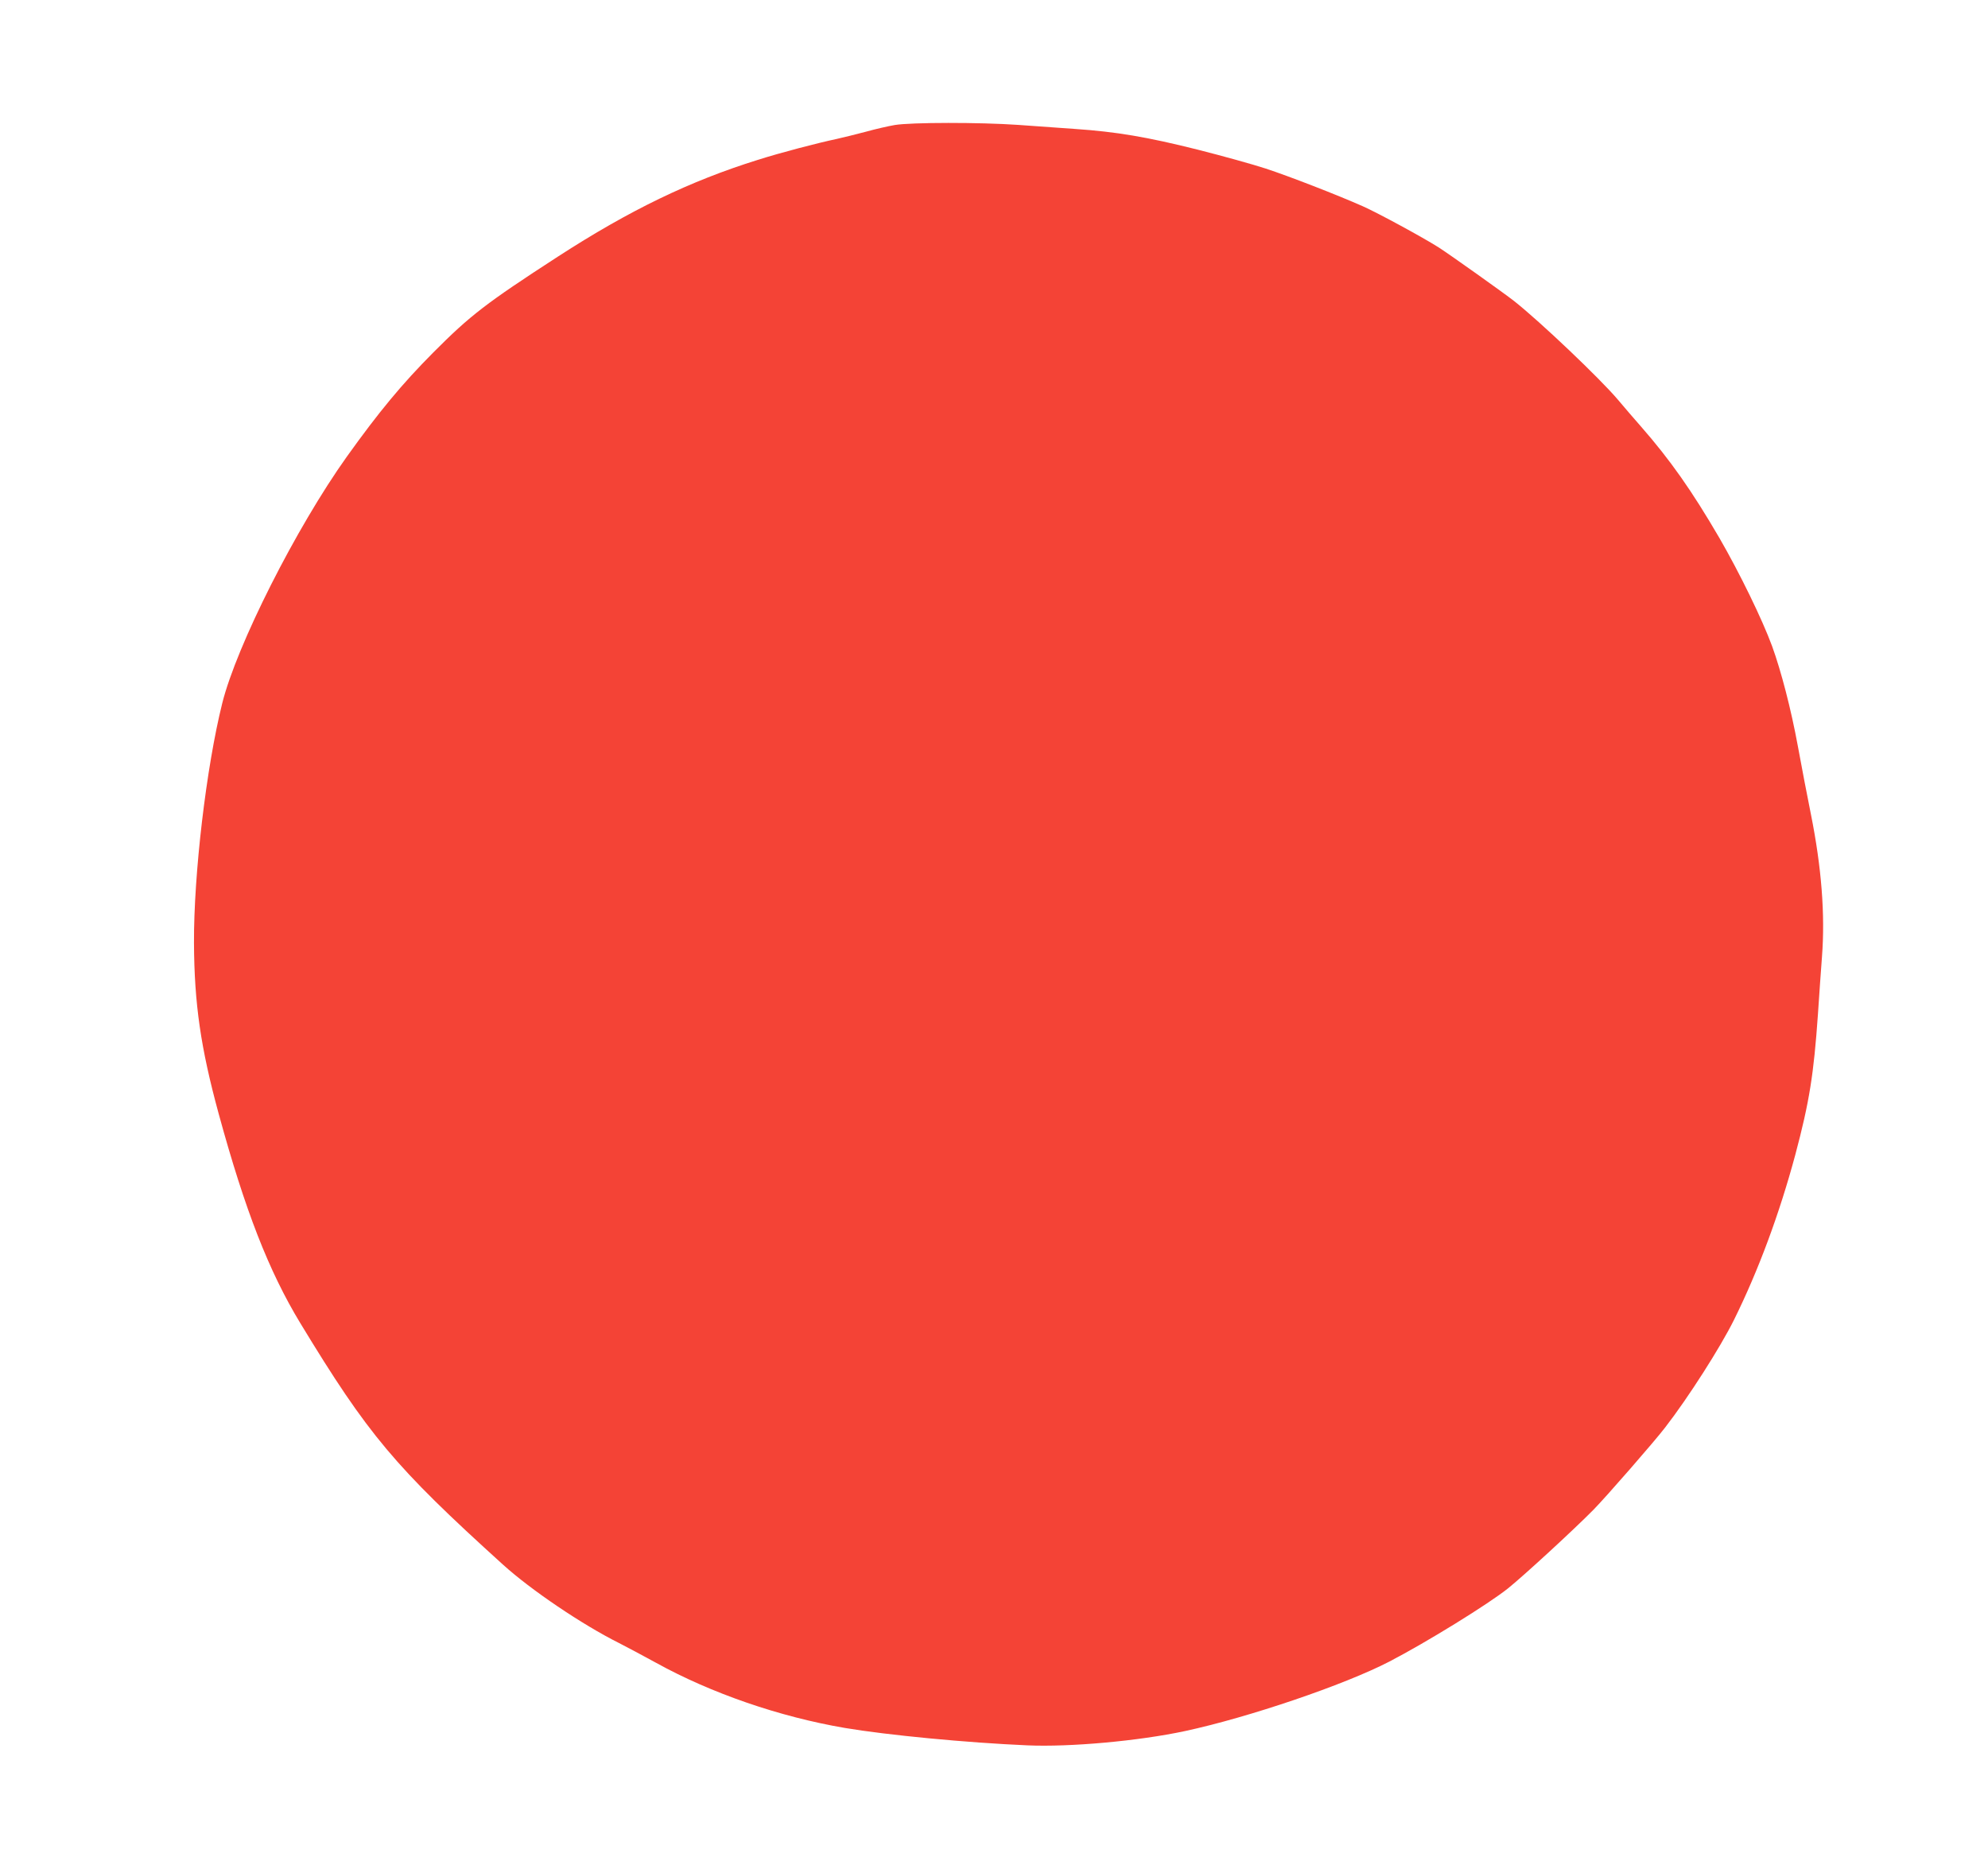 <?xml version="1.0" standalone="no"?>
<!DOCTYPE svg PUBLIC "-//W3C//DTD SVG 20010904//EN"
 "http://www.w3.org/TR/2001/REC-SVG-20010904/DTD/svg10.dtd">
<svg version="1.0" xmlns="http://www.w3.org/2000/svg"
 width="1280pt" height="1203pt" viewBox="0 0 1280 1203"
 preserveAspectRatio="xMidYMid meet">
<g transform="translate(0,1203) scale(0.1,-0.1)"
fill="#f44336" stroke="none">
<path d="M5760 11225 c-41 -7 -124 -26 -185 -43 -60 -16 -146 -37 -190 -47
-119 -25 -364 -89 -505 -134 -439 -137 -826 -324 -1288 -623 -463 -300 -564
-378 -802 -617 -201 -202 -351 -383 -557 -671 -326 -457 -709 -1215 -802
-1587 -103 -413 -184 -1101 -182 -1544 2 -390 43 -674 159 -1099 170 -622 323
-1014 525 -1347 437 -720 609 -925 1306 -1556 180 -163 510 -386 746 -504 49
-25 158 -83 240 -128 353 -195 793 -347 1215 -419 273 -46 783 -95 1175 -112
274 -12 716 28 1015 92 409 88 1025 297 1315 447 241 125 639 371 765 472 102
82 427 381 550 506 78 79 393 440 461 529 151 195 356 517 443 692 158 319
293 684 395 1063 91 341 119 519 146 905 8 124 20 290 26 370 21 274 -3 577
-71 917 -22 109 -60 306 -84 438 -44 240 -108 485 -166 645 -64 174 -210 473
-339 696 -179 307 -318 504 -506 719 -39 44 -105 121 -148 172 -115 136 -500
502 -667 634 -66 52 -415 300 -485 345 -102 65 -395 224 -490 266 -162 72
-479 195 -626 243 -79 26 -277 81 -439 122 -323 81 -523 115 -790 133 -91 6
-255 18 -365 26 -244 17 -689 17 -795 -1z"/>
</g>
</svg>
